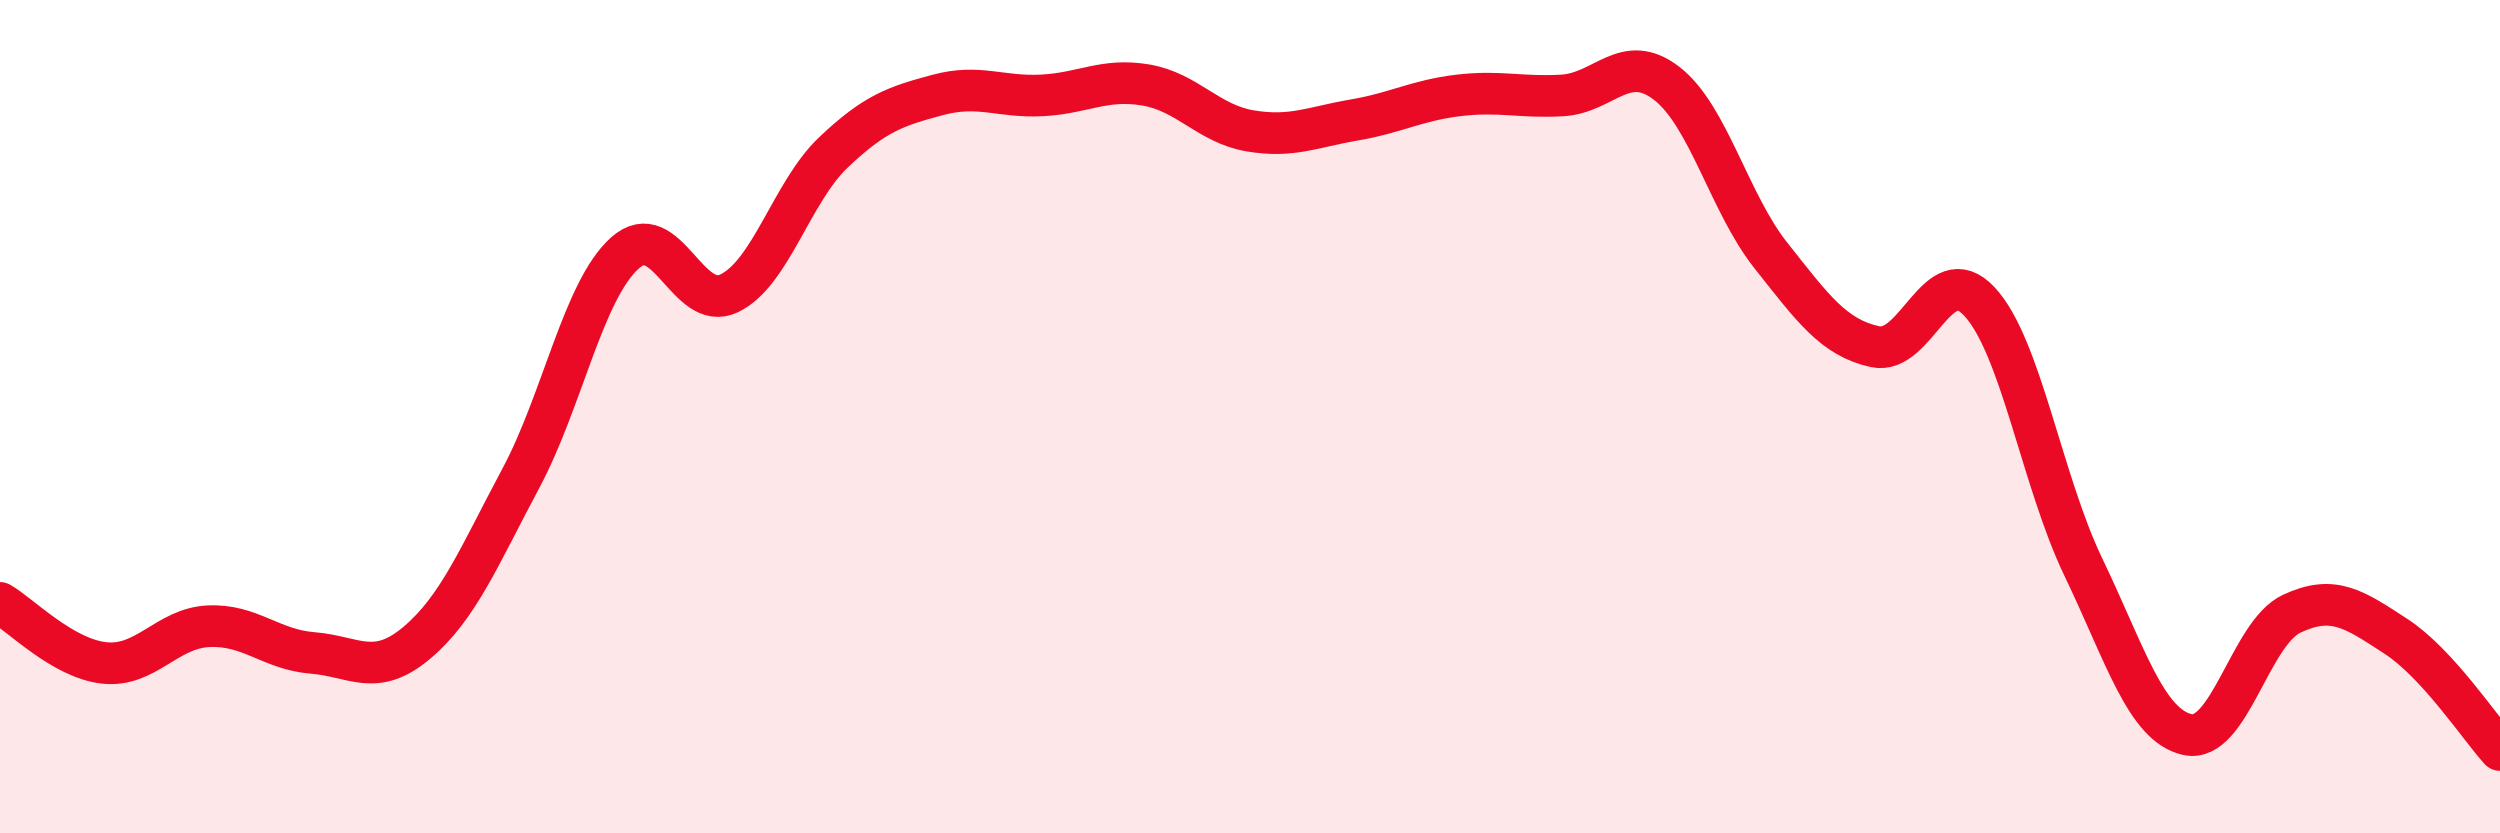 
    <svg width="60" height="20" viewBox="0 0 60 20" xmlns="http://www.w3.org/2000/svg">
      <path
        d="M 0,14.47 C 0.5,14.76 1.5,15.8 2.5,15.91 C 3.5,16.02 4,15.08 5,15.03 C 6,14.98 6.5,15.59 7.5,15.67 C 8.5,15.75 9,16.27 10,15.43 C 11,14.59 11.5,13.35 12.5,11.48 C 13.5,9.61 14,6.96 15,6.07 C 16,5.18 16.5,7.52 17.5,7.04 C 18.5,6.56 19,4.61 20,3.66 C 21,2.71 21.5,2.55 22.5,2.28 C 23.5,2.01 24,2.34 25,2.29 C 26,2.24 26.5,1.87 27.5,2.04 C 28.5,2.21 29,2.97 30,3.14 C 31,3.31 31.5,3.05 32.5,2.88 C 33.5,2.71 34,2.41 35,2.29 C 36,2.17 36.5,2.35 37.5,2.29 C 38.5,2.23 39,1.23 40,2 C 41,2.77 41.5,4.87 42.5,6.13 C 43.5,7.39 44,8.1 45,8.32 C 46,8.54 46.5,6.17 47.5,7.23 C 48.5,8.29 49,11.53 50,13.61 C 51,15.69 51.5,17.41 52.5,17.63 C 53.5,17.85 54,15.2 55,14.73 C 56,14.26 56.5,14.62 57.5,15.27 C 58.5,15.92 59.5,17.45 60,18L60 20L0 20Z"
        fill="#EB0A25"
        opacity="0.1"
        stroke-linecap="round"
        stroke-linejoin="round"
      />
      <path
        d="M 0,14.47 C 0.5,14.76 1.5,15.8 2.5,15.91 C 3.5,16.02 4,15.08 5,15.03 C 6,14.98 6.5,15.59 7.5,15.67 C 8.5,15.75 9,16.27 10,15.43 C 11,14.59 11.5,13.35 12.5,11.48 C 13.5,9.61 14,6.96 15,6.07 C 16,5.18 16.5,7.52 17.5,7.04 C 18.5,6.56 19,4.61 20,3.66 C 21,2.71 21.5,2.55 22.5,2.28 C 23.5,2.01 24,2.34 25,2.29 C 26,2.24 26.5,1.87 27.5,2.04 C 28.5,2.21 29,2.97 30,3.14 C 31,3.31 31.5,3.05 32.5,2.88 C 33.5,2.71 34,2.41 35,2.29 C 36,2.17 36.5,2.35 37.5,2.29 C 38.5,2.23 39,1.23 40,2 C 41,2.77 41.5,4.87 42.5,6.13 C 43.5,7.39 44,8.1 45,8.32 C 46,8.54 46.5,6.17 47.5,7.23 C 48.5,8.29 49,11.53 50,13.61 C 51,15.69 51.5,17.41 52.5,17.63 C 53.5,17.85 54,15.2 55,14.73 C 56,14.26 56.5,14.62 57.5,15.27 C 58.5,15.92 59.5,17.45 60,18"
        stroke="#EB0A25"
        stroke-width="1"
        fill="none"
        stroke-linecap="round"
        stroke-linejoin="round"
      />
    </svg>
  